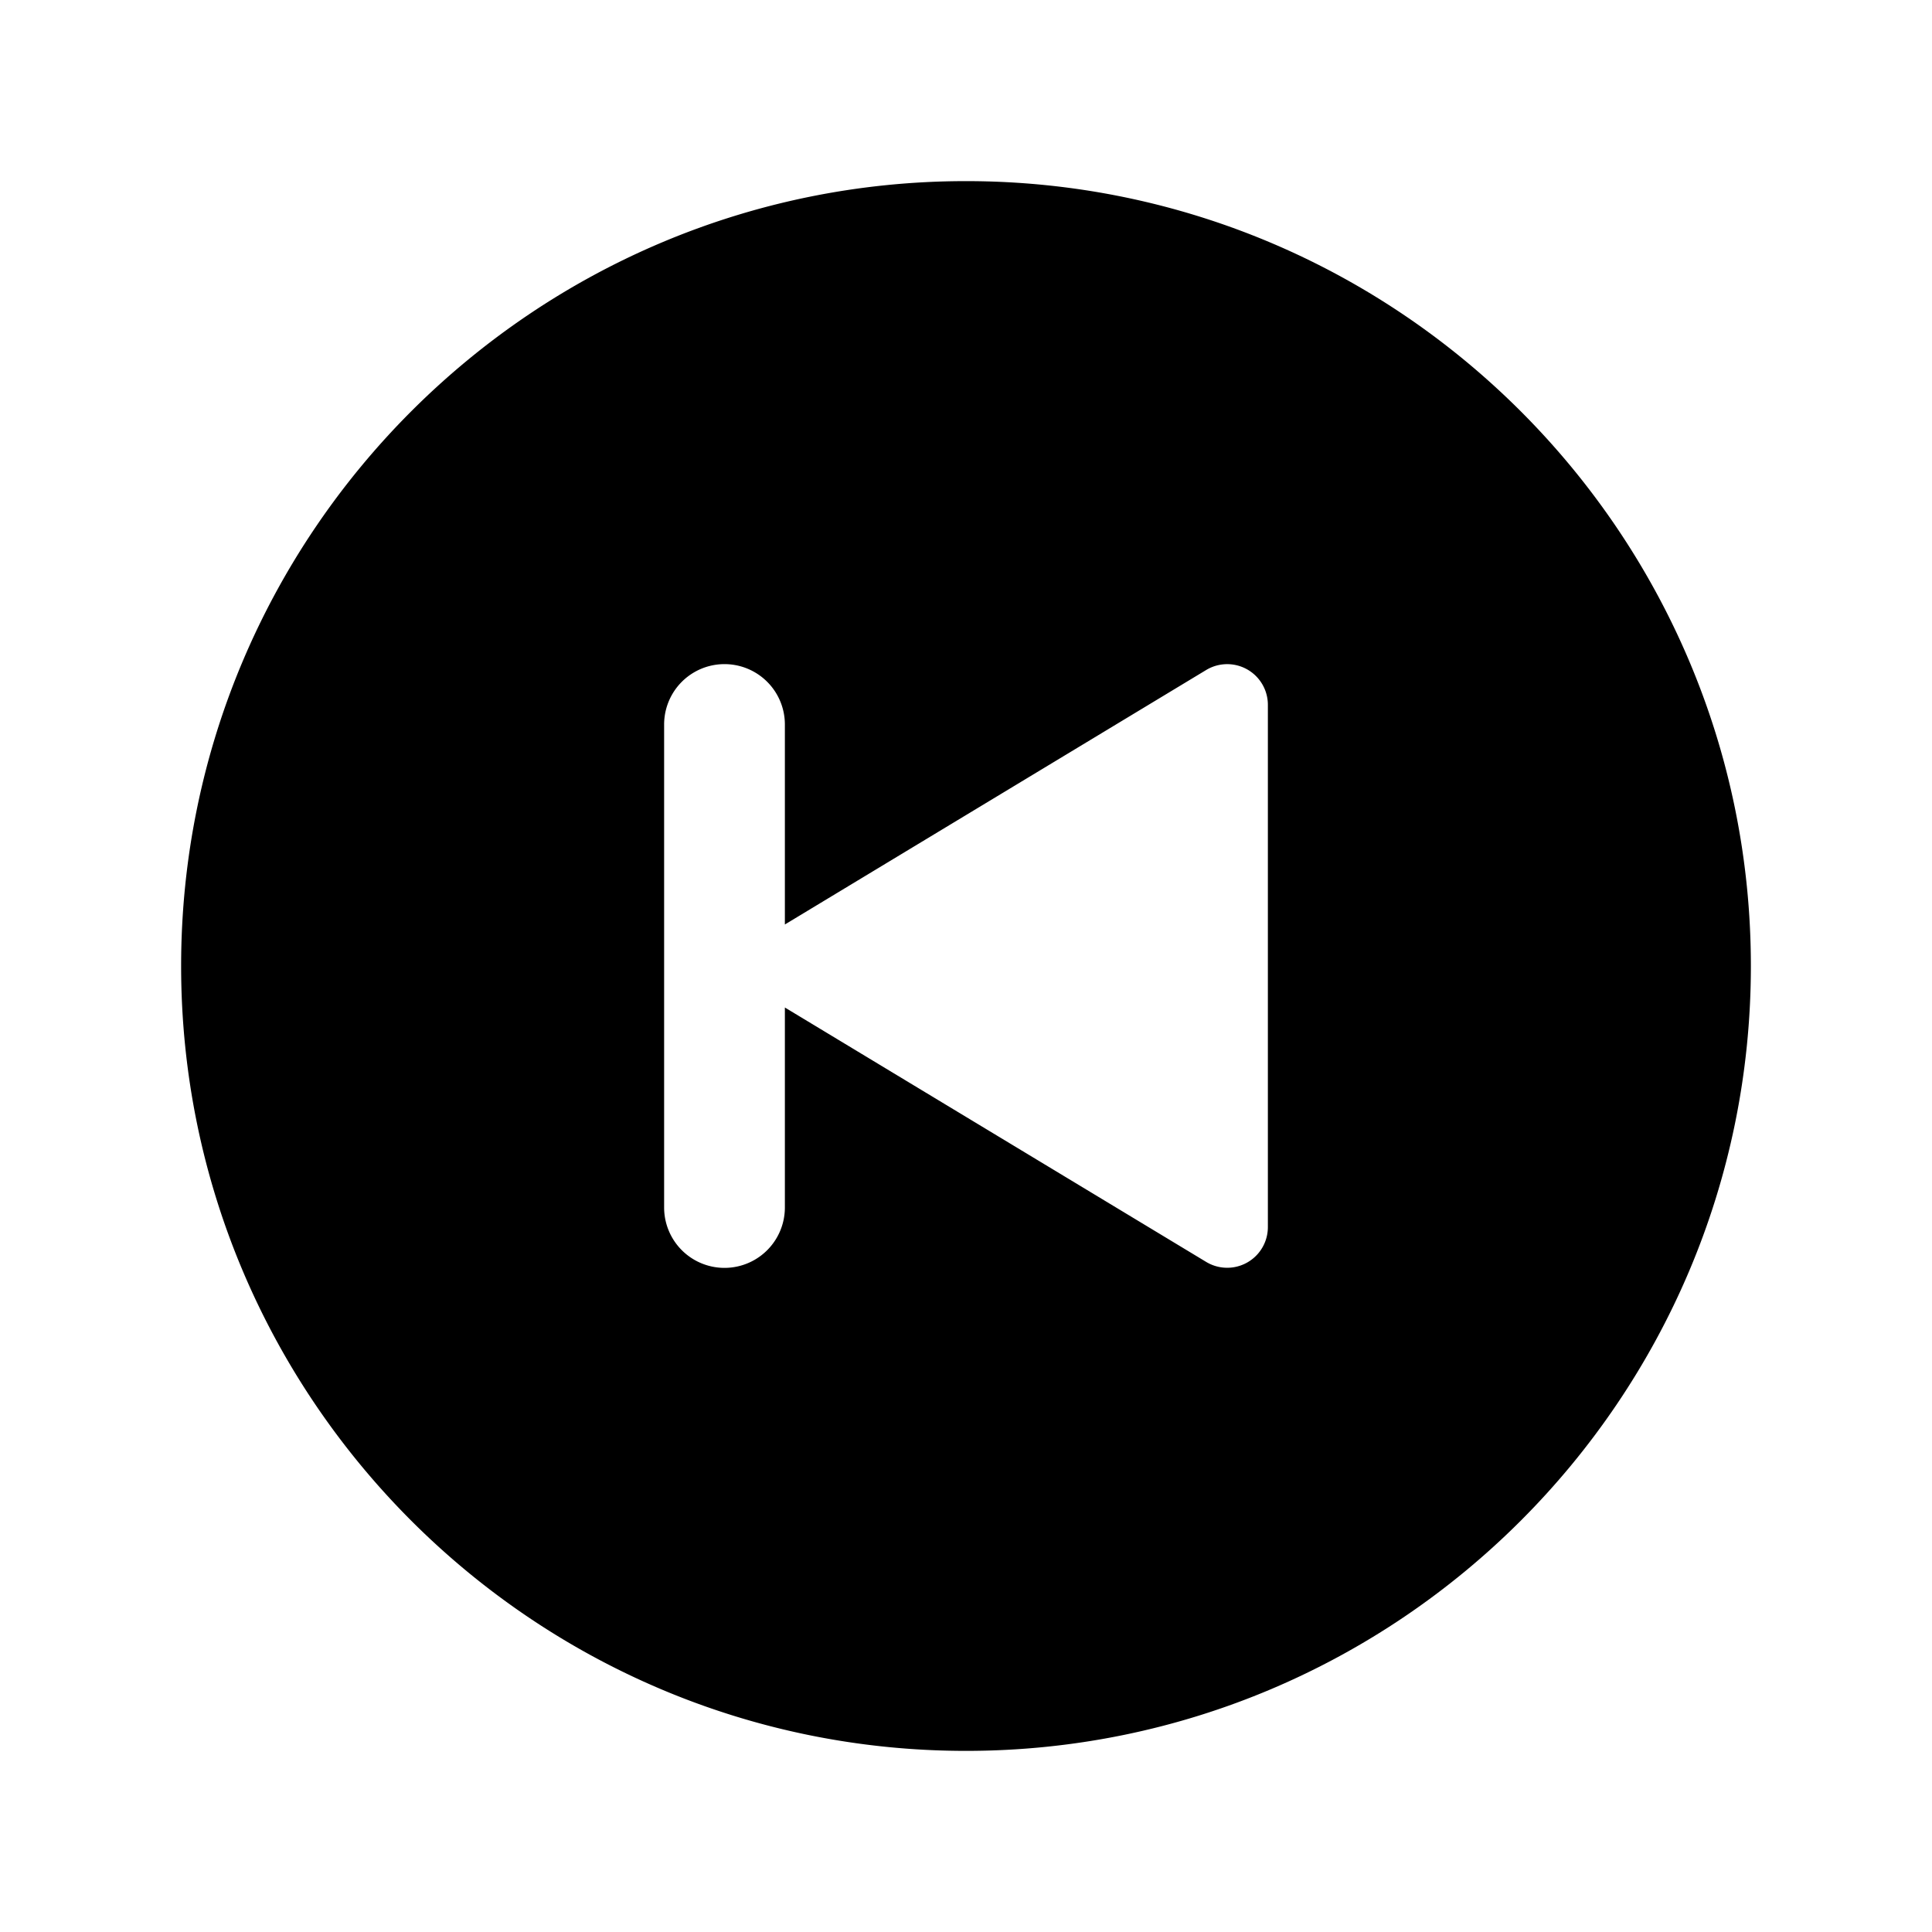 <svg xmlns="http://www.w3.org/2000/svg" class="ionicon ionicon" viewBox="0 0 512 512"><title>Play Skip Back Circle</title><path d="M48 256c0 114.69 93.31 208 208 208s208-93.31 208-208S370.69 48 256 48 48 141.31 48 256zm128-64a16 16 0 0132 0v53l111.68-67.46a10.78 10.78 0 0116.32 9.33v138.26a10.78 10.78 0 01-16.32 9.31L208 267v53a16 16 0 01-32 0z"/></svg>